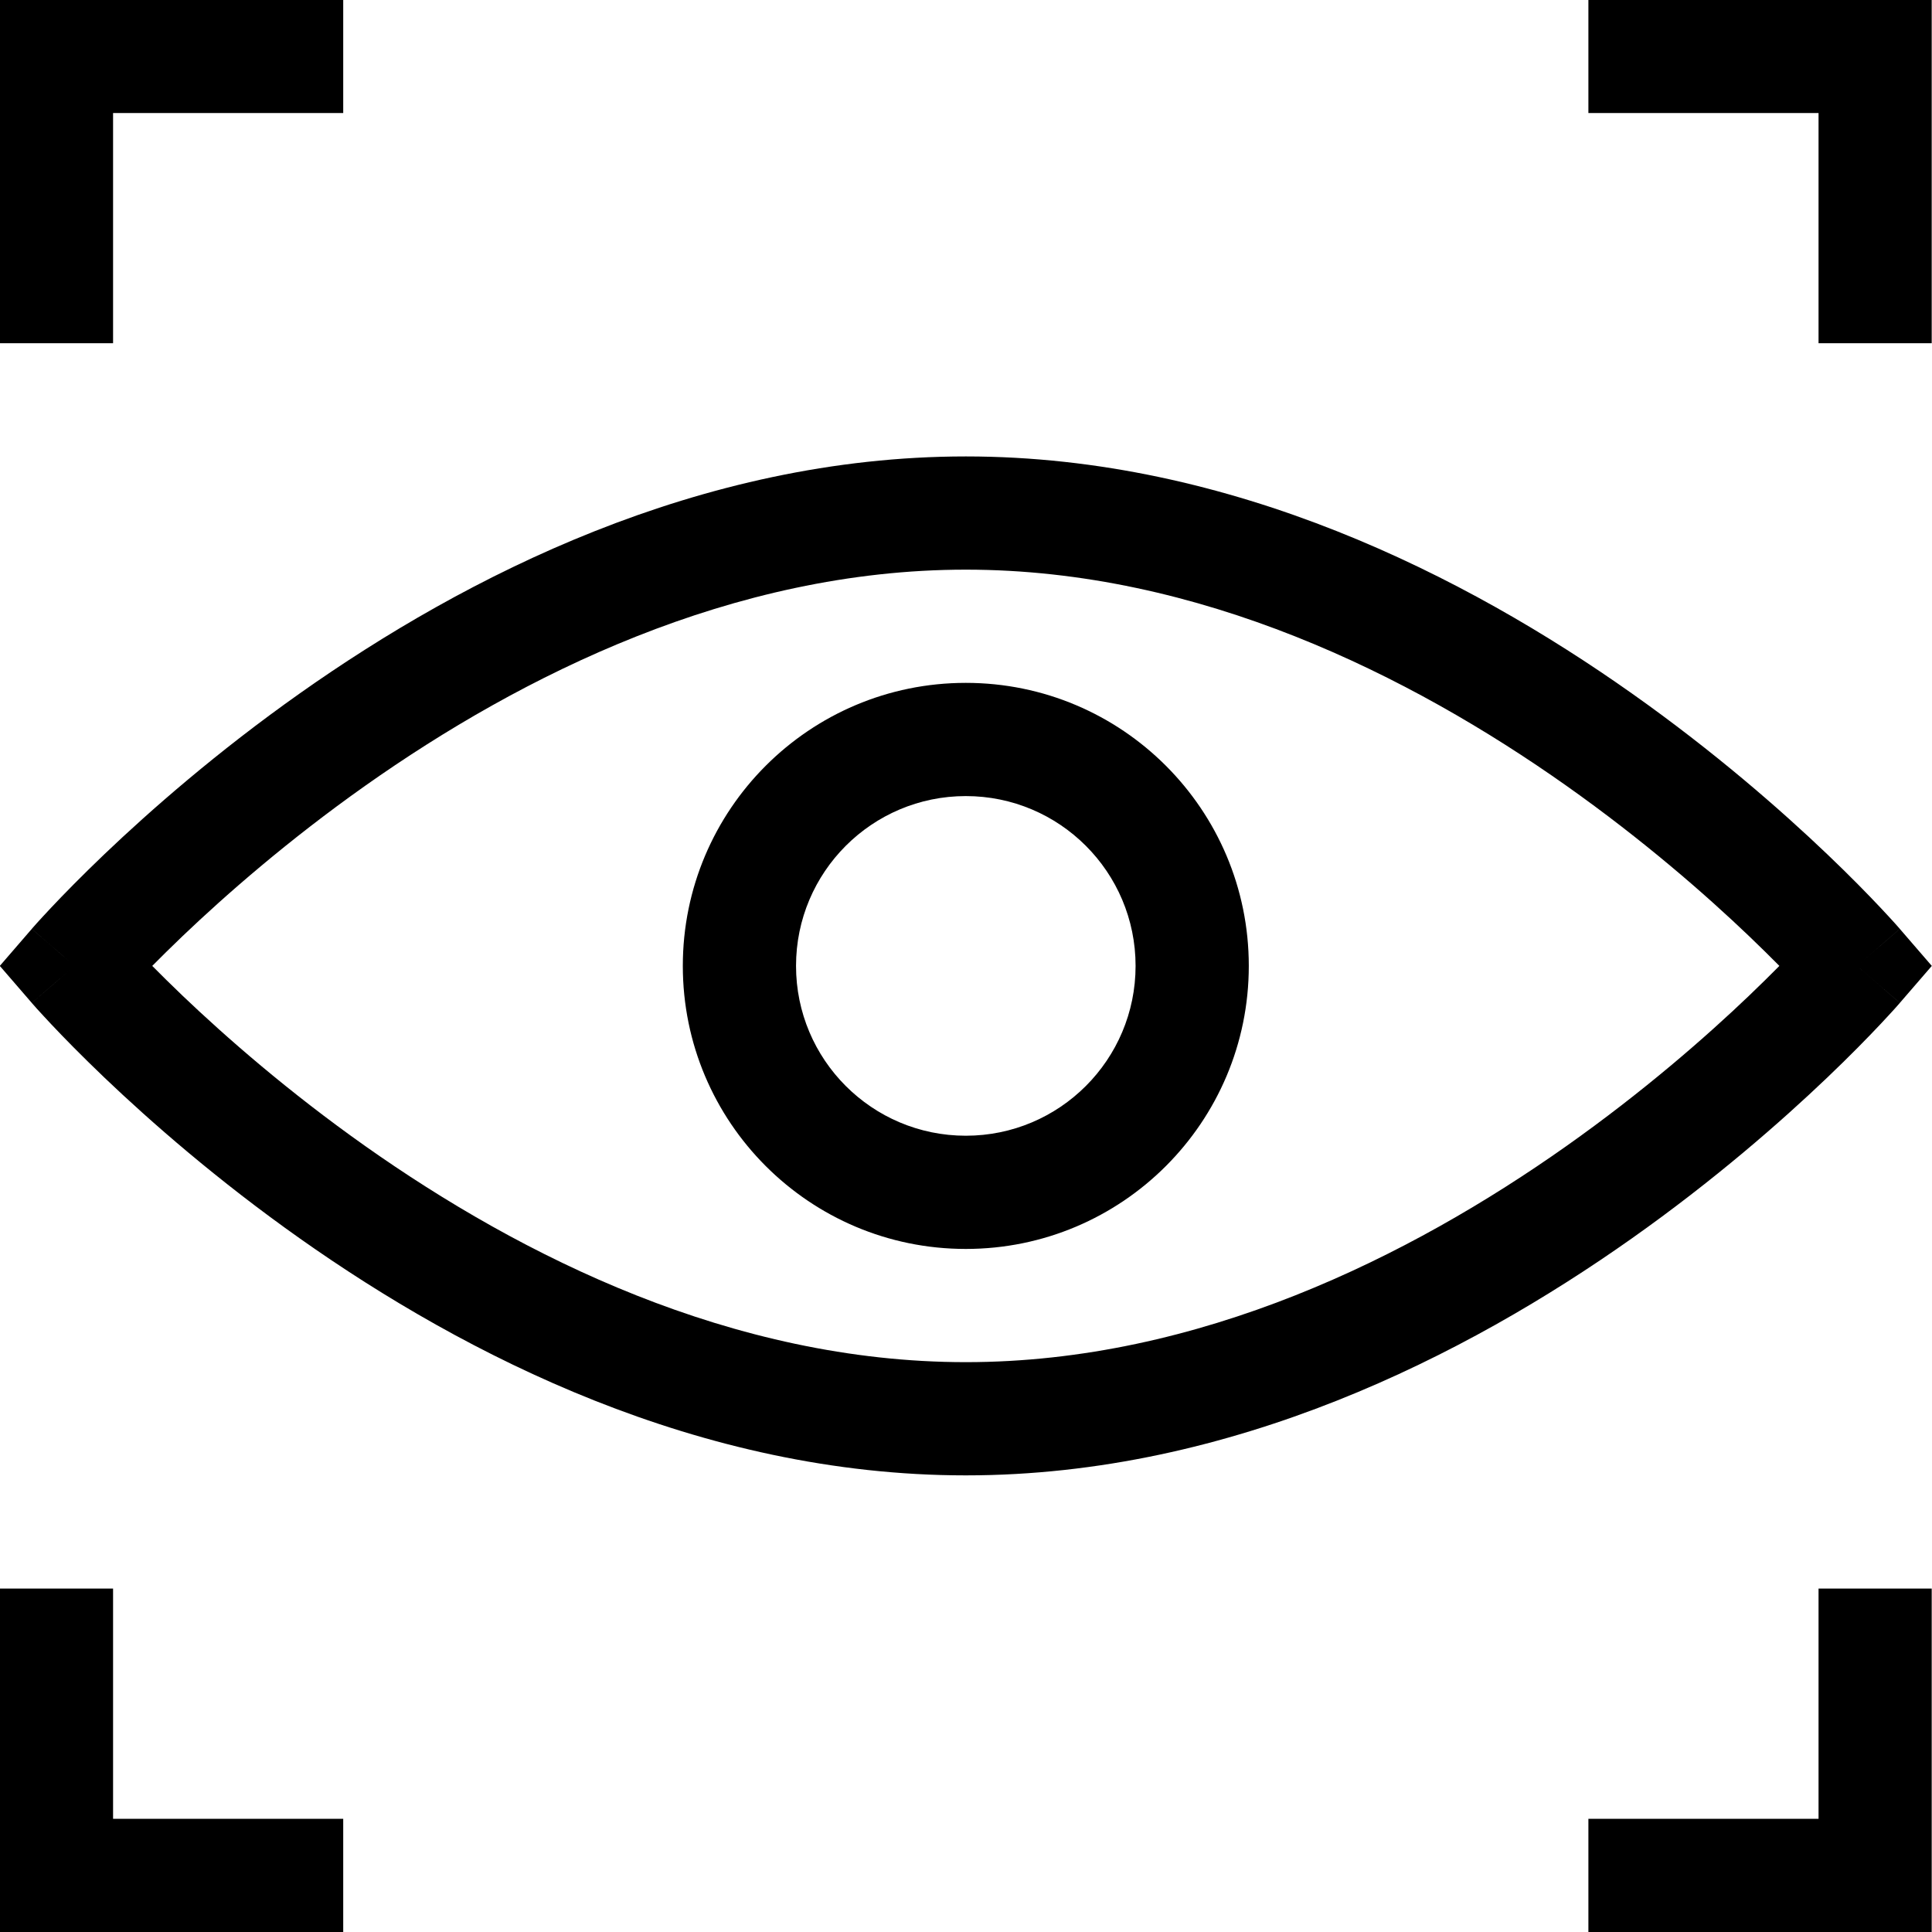 <svg width="40" height="40" viewBox="0 0 40 40" fill="none" xmlns="http://www.w3.org/2000/svg">
<path fill-rule="evenodd" clip-rule="evenodd" d="M2.341 7.106V2.34H7.106V-0.004H-0.002V7.106H2.341ZM39.994 -0.004V7.106H37.651V2.34H32.886V-0.004H39.994ZM-0.002 40H7.106V37.656H2.341V32.89H-0.002V40ZM32.886 37.656H37.651V32.89H39.994V40H32.886V37.656ZM6.211 25.643C9.623 28.053 14.474 30.546 19.996 30.546C25.518 30.546 30.369 28.053 33.781 25.643C35.497 24.431 36.877 23.22 37.83 22.311C38.307 21.856 38.678 21.475 38.932 21.205C39.059 21.07 39.157 20.962 39.225 20.888C39.259 20.85 39.285 20.821 39.303 20.8L39.325 20.775L39.331 20.768L39.334 20.765C39.334 20.764 39.334 20.764 38.448 19.998L39.334 20.764L39.996 19.998L39.334 19.232L38.448 19.998C39.334 19.232 39.334 19.232 39.334 19.231L39.331 19.228L39.325 19.221L39.303 19.196C39.285 19.175 39.259 19.146 39.225 19.108C39.157 19.033 39.059 18.926 38.932 18.791C38.678 18.521 38.307 18.14 37.83 17.685C36.877 16.776 35.497 15.565 33.781 14.353C30.369 11.943 25.518 9.45 19.996 9.45C14.474 9.45 9.623 11.943 6.211 14.353C4.495 15.565 3.115 16.776 2.162 17.685C1.686 18.14 1.314 18.521 1.06 18.791C0.933 18.926 0.835 19.033 0.767 19.108C0.733 19.146 0.707 19.175 0.689 19.196L0.667 19.221L0.661 19.228L0.658 19.231C0.658 19.232 0.658 19.232 1.544 19.998L0.658 19.232L-0.004 19.998L0.658 20.764L1.544 19.998C0.658 20.764 0.658 20.764 0.658 20.765L0.659 20.766L0.661 20.768L0.667 20.775L0.689 20.8C0.707 20.821 0.733 20.85 0.767 20.888C0.835 20.962 0.933 21.07 1.06 21.205C1.314 21.475 1.686 21.856 2.162 22.311C3.115 23.22 4.495 24.431 6.211 25.643ZM3.152 19.998C3.331 19.817 3.541 19.61 3.78 19.381C4.67 18.532 5.961 17.399 7.563 16.267C10.789 13.989 15.163 11.794 19.996 11.794C24.829 11.794 29.204 13.989 32.429 16.267C34.031 17.399 35.323 18.532 36.212 19.381C36.451 19.61 36.661 19.817 36.84 19.998C36.661 20.179 36.451 20.386 36.212 20.615C35.323 21.464 34.031 22.597 32.429 23.729C29.204 26.007 24.829 28.202 19.996 28.202C15.163 28.202 10.789 26.007 7.563 23.729C5.961 22.597 4.67 21.464 3.78 20.615C3.541 20.386 3.331 20.179 3.152 19.998ZM19.996 25.858C16.76 25.858 14.137 23.234 14.137 19.998C14.137 16.762 16.76 14.138 19.996 14.138C23.232 14.138 25.855 16.762 25.855 19.998C25.855 23.234 23.232 25.858 19.996 25.858ZM16.481 19.998C16.481 21.94 18.055 23.514 19.996 23.514C21.937 23.514 23.511 21.94 23.511 19.998C23.511 18.056 21.937 16.482 19.996 16.482C18.055 16.482 16.481 18.056 16.481 19.998Z" fill="black"/>
</svg>
